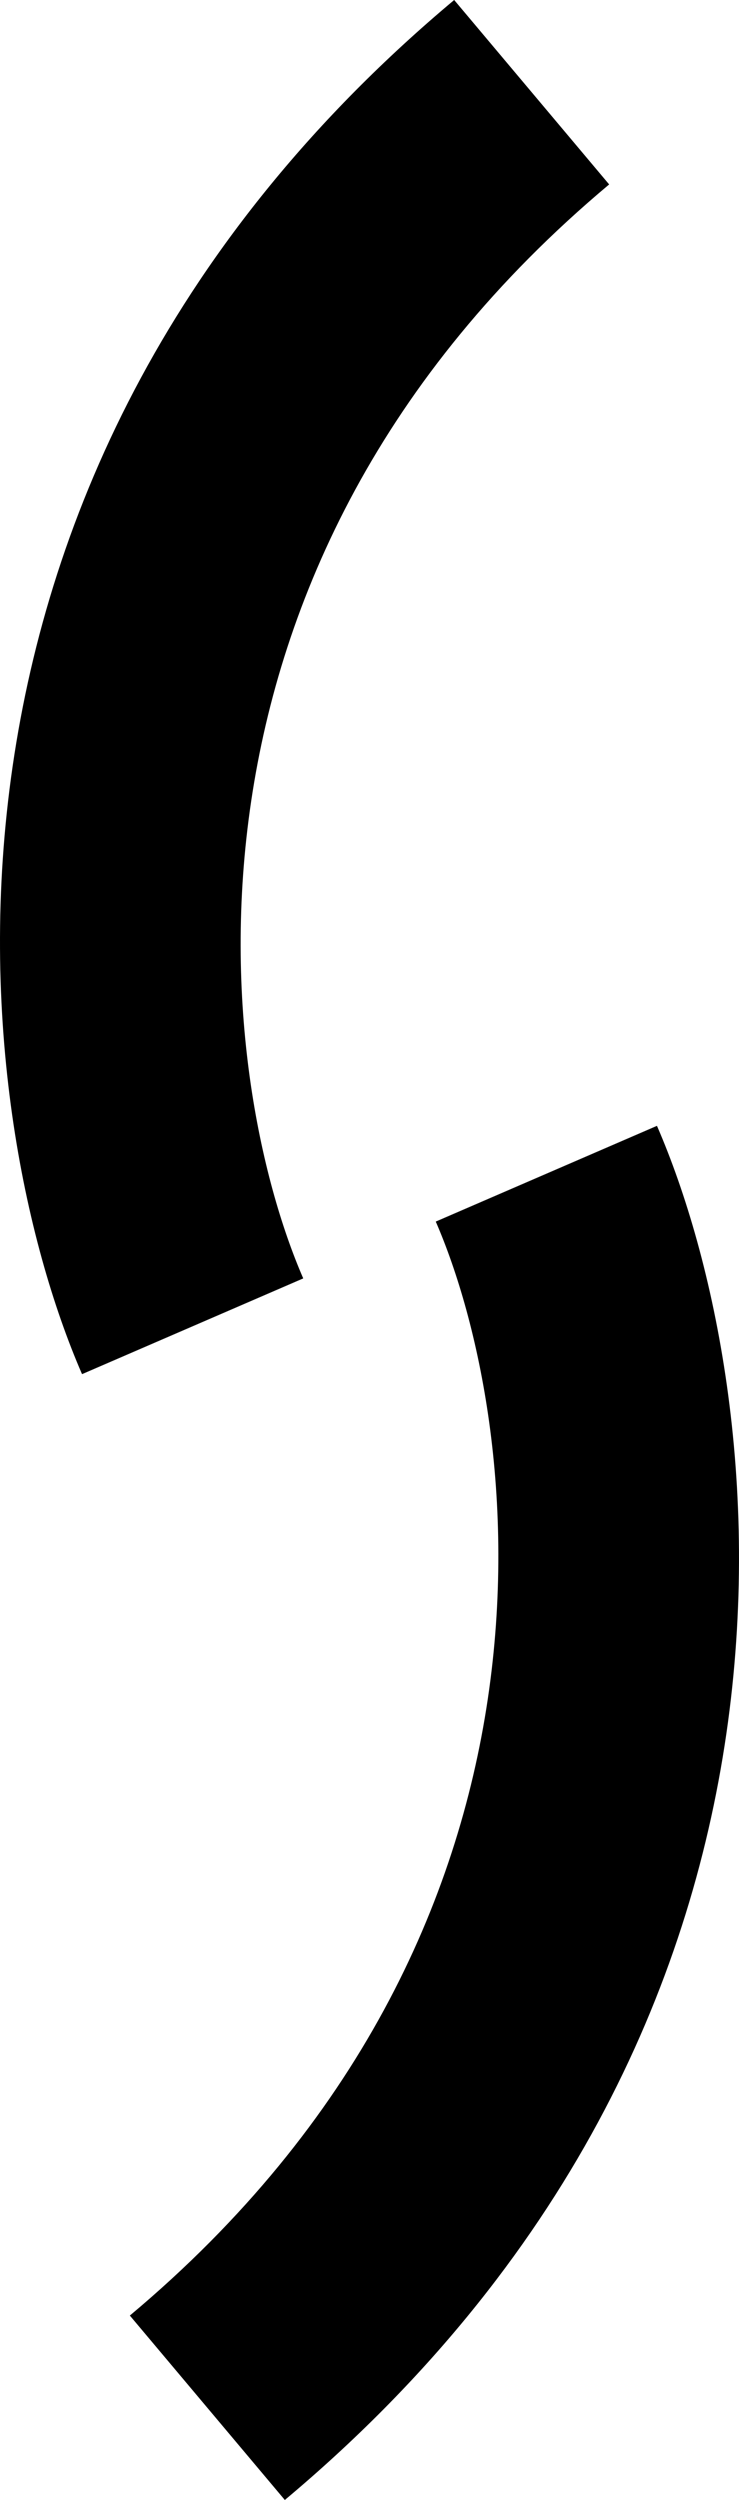 <svg width="74" height="250" viewBox="0 0 74 250" fill="none" xmlns="http://www.w3.org/2000/svg">
<path fill-rule="evenodd" clip-rule="evenodd" d="M60.998 18.443C14.954 56.979 21.673 107.842 30.365 127.841L8.215 137.416C-3.277 110.977 -11.234 47.465 45.479 0L60.998 18.443Z" fill="black"/>
<path fill-rule="evenodd" clip-rule="evenodd" d="M13.002 231.557C59.047 193.021 52.327 142.158 43.635 122.159L65.785 112.584C77.277 139.023 85.234 202.535 28.521 250L13.002 231.557Z" fill="black"/>
</svg>
